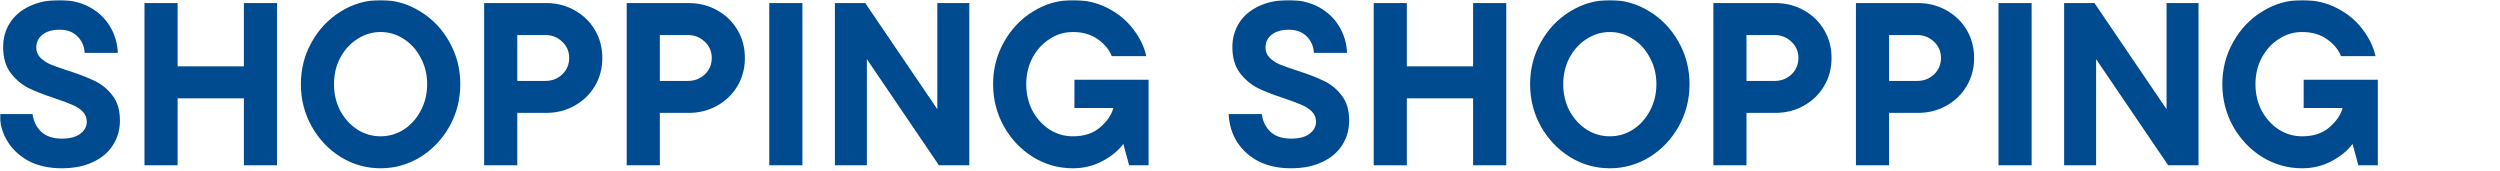 <svg width="953" height="65" viewBox="0 0 953 65" fill="none" xmlns="http://www.w3.org/2000/svg">
<mask id="mask0_251_36236" style="mask-type:alpha" maskUnits="userSpaceOnUse" x="0" y="0" width="953" height="65">
<rect width="953" height="65" fill="#D9D9D9"/>
</mask>
<g mask="url(#mask0_251_36236)">
<path d="M23.547 64.148C18.835 64.148 14.713 63.265 11.18 61.498C7.706 59.673 4.967 57.199 2.965 54.078C1.022 50.957 -0.038 47.424 -0.215 43.478H12.417C12.77 46.246 13.889 48.513 15.773 50.28C17.658 51.988 20.249 52.842 23.547 52.842C26.668 52.842 29.023 52.223 30.613 50.987C32.262 49.75 33.087 48.219 33.087 46.393C33.087 44.862 32.557 43.567 31.497 42.507C30.437 41.447 29.112 40.593 27.522 39.945C25.932 39.238 23.723 38.414 20.897 37.472C16.774 36.117 13.388 34.792 10.738 33.497C8.147 32.142 5.909 30.228 4.025 27.755C2.141 25.223 1.198 21.954 1.198 17.95C1.198 14.534 2.052 11.472 3.76 8.763C5.468 6.054 7.941 3.934 11.18 2.403C14.478 0.813 18.335 0.018 22.752 0.018C26.992 0.018 30.761 0.902 34.058 2.668C37.356 4.435 39.947 6.849 41.832 9.912C43.716 12.974 44.747 16.389 44.923 20.158H32.292C32.115 17.567 31.173 15.447 29.465 13.798C27.757 12.149 25.519 11.325 22.752 11.325C19.925 11.325 17.717 11.973 16.127 13.268C14.595 14.505 13.83 16.124 13.83 18.127C13.83 19.658 14.36 20.953 15.42 22.013C16.48 23.073 17.776 23.927 19.307 24.575C20.897 25.223 23.134 26.018 26.02 26.96C30.083 28.256 33.44 29.551 36.09 30.847C38.74 32.083 41.007 33.938 42.892 36.412C44.776 38.826 45.718 42.006 45.718 45.952C45.718 49.426 44.835 52.547 43.068 55.315C41.361 58.024 38.828 60.173 35.472 61.763C32.115 63.353 28.14 64.148 23.547 64.148ZM92.969 25.282V1.167L105.601 1.167L105.601 63H92.969V37.472H67.706V63L55.074 63L55.074 1.167H67.706V25.282H92.969ZM145.078 64.148C139.661 64.148 134.626 62.735 129.973 59.908C125.321 57.023 121.611 53.136 118.843 48.248C116.075 43.302 114.692 37.913 114.692 32.083C114.692 26.253 116.075 20.894 118.843 16.007C121.611 11.06 125.321 7.173 129.973 4.347C134.626 1.461 139.661 0.018 145.078 0.018C150.496 0.018 155.531 1.461 160.183 4.347C164.836 7.173 168.546 11.06 171.313 16.007C174.081 20.894 175.465 26.253 175.465 32.083C175.465 37.913 174.081 43.302 171.313 48.248C168.546 53.136 164.836 57.023 160.183 59.908C155.531 62.735 150.496 64.148 145.078 64.148ZM145.078 51.958C148.258 51.958 151.203 51.104 153.912 49.397C156.621 47.63 158.77 45.245 160.36 42.242C162.009 39.179 162.833 35.793 162.833 32.083C162.833 28.373 162.009 25.017 160.36 22.013C158.77 18.951 156.621 16.566 153.912 14.858C151.203 13.092 148.258 12.208 145.078 12.208C141.898 12.208 138.954 13.092 136.245 14.858C133.536 16.566 131.357 18.951 129.708 22.013C128.118 25.017 127.323 28.373 127.323 32.083C127.323 35.793 128.118 39.179 129.708 42.242C131.357 45.245 133.536 47.63 136.245 49.397C138.954 51.104 141.898 51.958 145.078 51.958ZM208.14 1.167C212.145 1.167 215.766 2.079 219.005 3.905C222.303 5.73 224.894 8.233 226.778 11.413C228.663 14.593 229.605 18.156 229.605 22.102C229.605 26.047 228.663 29.61 226.778 32.79C224.894 35.97 222.303 38.473 219.005 40.298C215.766 42.124 212.145 43.037 208.14 43.037L197.187 43.037V63H184.555V1.167H208.14ZM207.875 30.847C210.407 30.847 212.557 30.022 214.323 28.373C216.09 26.666 216.973 24.575 216.973 22.102C216.973 19.628 216.09 17.567 214.323 15.918C212.557 14.21 210.407 13.357 207.875 13.357H197.187V30.847L207.875 30.847ZM262.486 1.167C266.49 1.167 270.112 2.079 273.351 3.905C276.649 5.73 279.24 8.233 281.124 11.413C283.009 14.593 283.951 18.156 283.951 22.102C283.951 26.047 283.009 29.61 281.124 32.79C279.24 35.97 276.649 38.473 273.351 40.298C270.112 42.124 266.49 43.037 262.486 43.037H251.533V63H238.901V1.167H262.486ZM262.221 30.847C264.753 30.847 266.903 30.022 268.669 28.373C270.436 26.666 271.319 24.575 271.319 22.102C271.319 19.628 270.436 17.567 268.669 15.918C266.903 14.21 264.753 13.357 262.221 13.357H251.533V30.847H262.221ZM305.878 63H293.247V1.167L305.878 1.167V63ZM357.306 41.623V1.167L369.496 1.167V63H357.925L330.453 22.543V63H318.263V1.167H329.835L357.306 41.623ZM409.576 30.405H437.842V63H430.422L428.214 54.873C426.329 57.406 423.679 59.584 420.264 61.41C416.848 63.236 413.079 64.148 408.957 64.148C403.539 64.148 398.504 62.735 393.852 59.908C389.2 57.023 385.49 53.136 382.722 48.248C379.954 43.302 378.57 37.913 378.57 32.083C378.57 26.253 379.954 20.894 382.722 16.007C385.49 11.06 389.2 7.173 393.852 4.347C398.504 1.461 403.539 0.018 408.957 0.018C413.904 0.018 418.35 1.049 422.296 3.11C426.3 5.171 429.539 7.85 432.012 11.148C434.544 14.446 436.193 17.862 436.959 21.395L423.797 21.395C422.914 19.039 421.177 16.919 418.586 15.035C415.994 13.15 412.785 12.208 408.957 12.208C405.777 12.208 402.833 13.092 400.124 14.858C397.415 16.566 395.236 18.951 393.587 22.013C391.997 25.017 391.202 28.373 391.202 32.083C391.202 35.793 391.997 39.179 393.587 42.242C395.236 45.245 397.415 47.63 400.124 49.397C402.833 51.104 405.777 51.958 408.957 51.958C413.256 51.958 416.701 50.839 419.292 48.602C421.942 46.364 423.65 43.891 424.416 41.182H409.576V30.405ZM492.128 64.148C487.417 64.148 483.295 63.265 479.761 61.498C476.287 59.673 473.548 57.199 471.546 54.078C469.603 50.957 468.543 47.424 468.366 43.478L480.998 43.478C481.351 46.246 482.47 48.513 484.355 50.28C486.239 51.988 488.83 52.842 492.128 52.842C495.249 52.842 497.605 52.223 499.195 50.987C500.844 49.75 501.668 48.219 501.668 46.393C501.668 44.862 501.138 43.567 500.078 42.507C499.018 41.447 497.693 40.593 496.103 39.945C494.513 39.238 492.305 38.414 489.478 37.472C485.356 36.117 481.97 34.792 479.32 33.497C476.728 32.142 474.491 30.228 472.606 27.755C470.722 25.223 469.78 21.954 469.78 17.95C469.78 14.534 470.633 11.472 472.341 8.763C474.049 6.054 476.522 3.934 479.761 2.403C483.059 0.813 486.916 0.018 491.333 0.018C495.573 0.018 499.342 0.902 502.64 2.668C505.937 4.435 508.529 6.849 510.413 9.912C512.297 12.974 513.328 16.389 513.505 20.158L500.873 20.158C500.696 17.567 499.754 15.447 498.046 13.798C496.339 12.149 494.101 11.325 491.333 11.325C488.506 11.325 486.298 11.973 484.708 13.268C483.177 14.505 482.411 16.124 482.411 18.127C482.411 19.658 482.941 20.953 484.001 22.013C485.061 23.073 486.357 23.927 487.888 24.575C489.478 25.223 491.716 26.018 494.601 26.96C498.665 28.256 502.021 29.551 504.671 30.847C507.321 32.083 509.589 33.938 511.473 36.412C513.357 38.826 514.3 42.006 514.3 45.952C514.3 49.426 513.416 52.547 511.65 55.315C509.942 58.024 507.41 60.173 504.053 61.763C500.696 63.353 496.721 64.148 492.128 64.148ZM561.55 25.282V1.167L574.182 1.167V63H561.55V37.472H536.287V63H523.655V1.167H536.287V25.282H561.55ZM613.66 64.148C608.242 64.148 603.207 62.735 598.555 59.908C593.902 57.023 590.192 53.136 587.425 48.248C584.657 43.302 583.273 37.913 583.273 32.083C583.273 26.253 584.657 20.894 587.425 16.007C590.192 11.06 593.902 7.173 598.555 4.347C603.207 1.461 608.242 0.018 613.66 0.018C619.077 0.018 624.112 1.461 628.765 4.347C633.417 7.173 637.127 11.06 639.895 16.007C642.662 20.894 644.046 26.253 644.046 32.083C644.046 37.913 642.662 43.302 639.895 48.248C637.127 53.136 633.417 57.023 628.765 59.908C624.112 62.735 619.077 64.148 613.66 64.148ZM613.66 51.958C616.84 51.958 619.784 51.104 622.493 49.397C625.202 47.63 627.351 45.245 628.941 42.242C630.59 39.179 631.415 35.793 631.415 32.083C631.415 28.373 630.59 25.017 628.941 22.013C627.351 18.951 625.202 16.566 622.493 14.858C619.784 13.092 616.84 12.208 613.66 12.208C610.48 12.208 607.535 13.092 604.826 14.858C602.117 16.566 599.938 18.951 598.29 22.013C596.7 25.017 595.905 28.373 595.905 32.083C595.905 35.793 596.7 39.179 598.29 42.242C599.938 45.245 602.117 47.63 604.826 49.397C607.535 51.104 610.48 51.958 613.66 51.958ZM676.721 1.167C680.726 1.167 684.347 2.079 687.586 3.905C690.884 5.73 693.475 8.233 695.36 11.413C697.244 14.593 698.186 18.156 698.186 22.102C698.186 26.047 697.244 29.61 695.36 32.79C693.475 35.97 690.884 38.473 687.586 40.298C684.347 42.124 680.726 43.037 676.721 43.037H665.768V63H653.136V1.167H676.721ZM676.456 30.847C678.989 30.847 681.138 30.022 682.905 28.373C684.671 26.666 685.555 24.575 685.555 22.102C685.555 19.628 684.671 17.567 682.905 15.918C681.138 14.21 678.989 13.357 676.456 13.357H665.768V30.847H676.456ZM731.067 1.167C735.072 1.167 738.693 2.079 741.932 3.905C745.23 5.73 747.821 8.233 749.705 11.413C751.59 14.593 752.532 18.156 752.532 22.102C752.532 26.047 751.59 29.61 749.705 32.79C747.821 35.97 745.23 38.473 741.932 40.298C738.693 42.124 735.072 43.037 731.067 43.037H720.114V63H707.482V1.167H731.067ZM730.802 30.847C733.334 30.847 735.484 30.022 737.25 28.373C739.017 26.666 739.9 24.575 739.9 22.102C739.9 19.628 739.017 17.567 737.25 15.918C735.484 14.21 733.334 13.357 730.802 13.357H720.114V30.847H730.802ZM774.46 63H761.828V1.167L774.46 1.167V63ZM825.888 41.623V1.167H838.078V63H826.506L799.034 22.543V63H786.844V1.167H798.416L825.888 41.623ZM878.157 30.405H906.424V63H899.004L896.795 54.873C894.911 57.406 892.261 59.584 888.845 61.41C885.43 63.236 881.661 64.148 877.539 64.148C872.121 64.148 867.086 62.735 862.434 59.908C857.781 57.023 854.071 53.136 851.303 48.248C848.536 43.302 847.152 37.913 847.152 32.083C847.152 26.253 848.536 20.894 851.303 16.007C854.071 11.06 857.781 7.173 862.434 4.347C867.086 1.461 872.121 0.018 877.539 0.018C882.485 0.018 886.931 1.049 890.877 3.11C894.881 5.171 898.12 7.85 900.594 11.148C903.126 14.446 904.775 17.862 905.54 21.395H892.379C891.495 19.039 889.758 16.919 887.167 15.035C884.576 13.15 881.366 12.208 877.539 12.208C874.359 12.208 871.414 13.092 868.705 14.858C865.996 16.566 863.817 18.951 862.169 22.013C860.579 25.017 859.784 28.373 859.784 32.083C859.784 35.793 860.579 39.179 862.169 42.242C863.817 45.245 865.996 47.63 868.705 49.397C871.414 51.104 874.359 51.958 877.539 51.958C881.837 51.958 885.282 50.839 887.874 48.602C890.524 46.364 892.231 43.891 892.997 41.182H878.157V30.405Z" fill="#004B90"/>
</g>
</svg>
